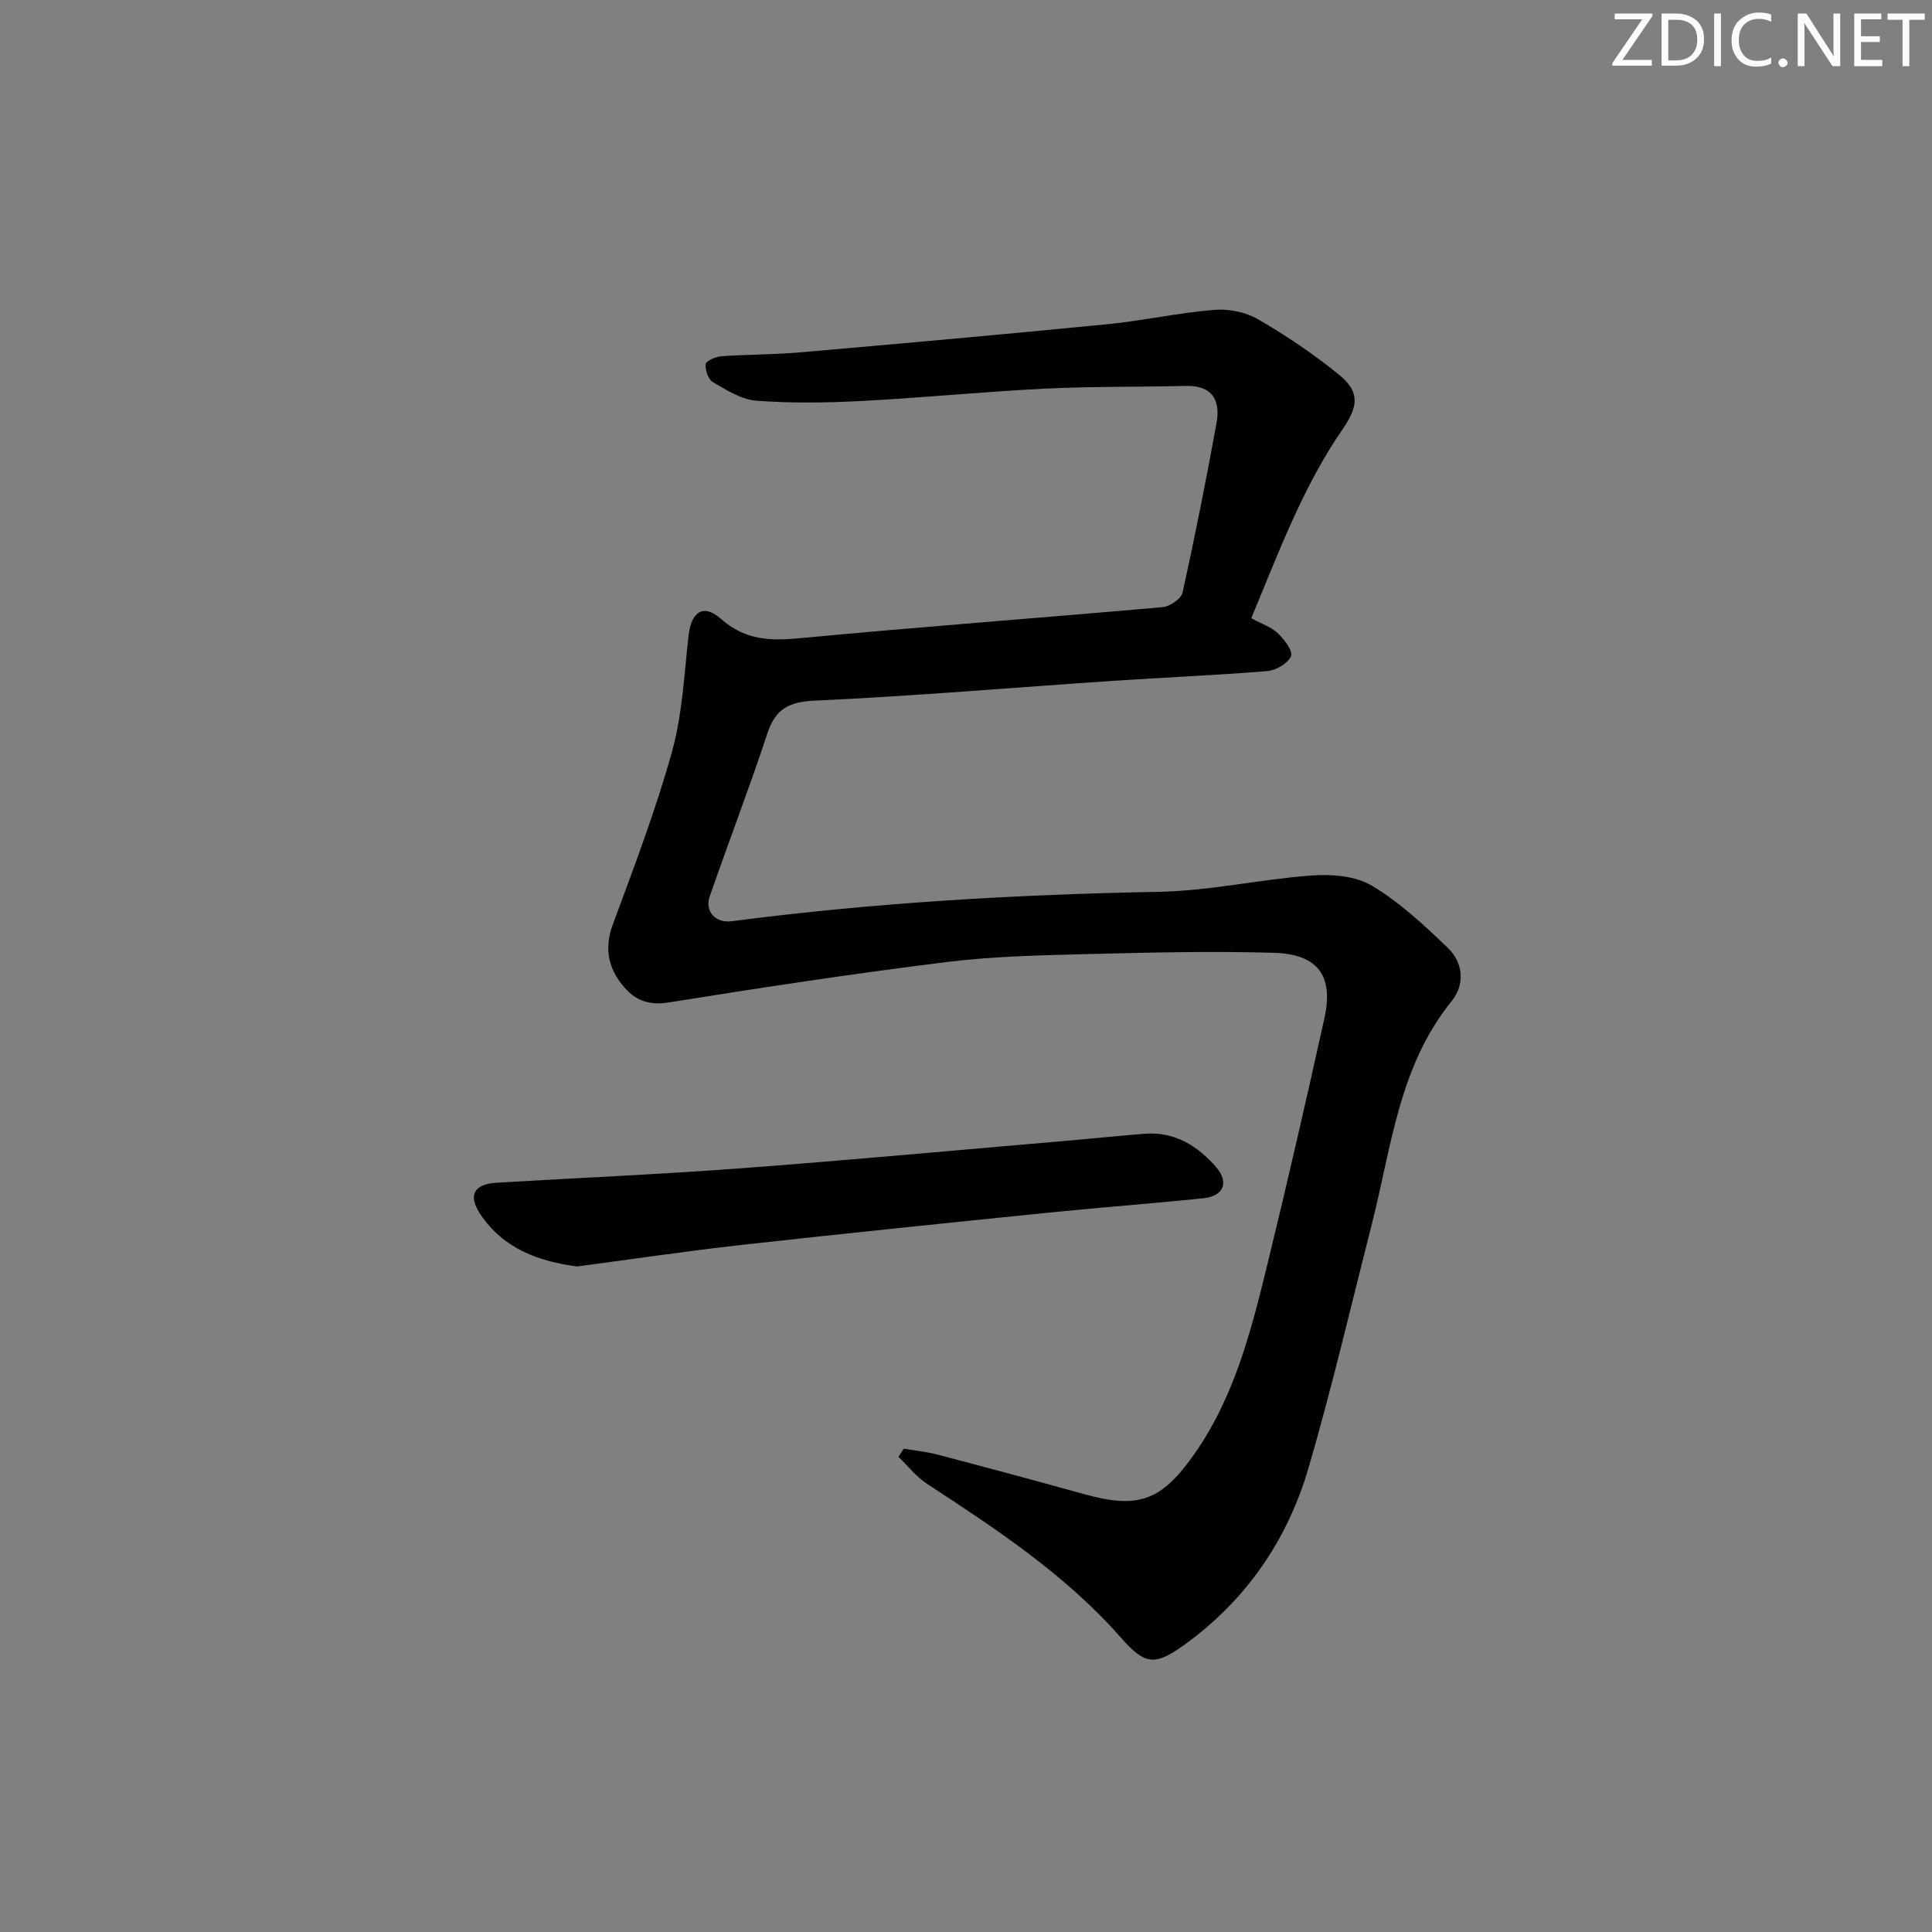<svg enable-background="new 0 0 400 400" viewBox="0 0 400 400" xmlns="http://www.w3.org/2000/svg"><rect x="0" y="0" width="400" height="400" fill="#808080" stroke="none"/><g fill="#fafbfa"><path d="m342.2 3.2-6.3 9.2h6.1v1.2h-8.2v-.5l6.2-9.1h-5.7v-1.2h7.8v.4z"/><path d="m344 13.7v-10.9h3.1c1.6 0 3 .5 4.1 1.4 1.1 1 1.6 2.2 1.6 3.9s-.5 3-1.6 4-2.5 1.5-4.2 1.5h-3zm1.4-9.6v8.4h1.6c1.4 0 2.5-.4 3.2-1.1.8-.8 1.2-1.8 1.2-3.2s-.4-2.4-1.2-3.1-1.8-1-3.1-1z"/><path d="m356.3 2.8v10.9h-1.4v-10.9z"/><path d="m366.6 13.2c-.8.4-1.8.6-3 .6-1.6 0-2.8-.5-3.7-1.5s-1.4-2.3-1.4-3.9c0-1.7.5-3.2 1.6-4.2s2.4-1.6 4-1.6c1 0 1.9.1 2.6.4v1.5c-.8-.4-1.6-.6-2.6-.6-1.2 0-2.2.4-3 1.2s-1.1 1.9-1.1 3.3c0 1.3.4 2.3 1.1 3.1s1.6 1.1 2.8 1.1c1.1 0 2-.2 2.8-.7v1.3z"/><path d="m368.2 13c0-.3.1-.5.3-.6.2-.2.4-.3.6-.3.3 0 .5.1.7.3s.3.4.3.6-.1.5-.3.6c-.2.2-.4.3-.7.3s-.5-.1-.6-.3c-.2-.2-.3-.4-.3-.6z"/><path d="m381.1 13.7h-1.7l-5.5-8.4c-.2-.2-.3-.5-.4-.7 0 .2.1.8.1 1.5v7.6h-1.4v-10.9h1.8l5.3 8.3c.3.4.4.6.4.8 0-.3-.1-.8-.1-1.6v-7.5h1.4v10.9z"/><path d="m389.7 13.7h-5.8v-10.9h5.6v1.2h-4.2v3.5h3.9v1.2h-3.9v3.7h4.4z"/><path d="m398.4 4.1h-3.1v9.6h-1.4v-9.6h-3.1v-1.3h7.7v1.3z"/></g><path d="m259.06 128c2.17 1.18 4.17 1.83 5.55 3.14 1.32 1.27 3.14 3.74 2.68 4.74-.69 1.5-3.11 2.91-4.91 3.06-10.77.88-21.57 1.32-32.35 2.05-20.39 1.37-40.77 3.12-61.18 4.06-5.41.25-8.26 1.6-9.97 6.78-3.74 11.34-8.04 22.5-11.95 33.79-1.06 3.07 1.22 5.54 4.56 5.11 29.37-3.83 58.86-5.54 88.47-6.09 10.56-.2 21.06-2.62 31.63-3.38 4.13-.3 9.05.08 12.44 2.11 5.77 3.45 10.85 8.19 15.74 12.89 3.19 3.06 3.57 7.56.78 11.01-10.91 13.45-12.45 30.12-16.48 45.97-4.3 16.88-8.25 33.85-13.12 50.56-4.39 15.08-13.01 27.62-25.95 36.89-6.01 4.31-8.06 3.9-12.93-1.64-11.46-13.02-25.78-22.46-40.15-31.85-2.24-1.46-3.96-3.71-5.92-5.59.37-.56.75-1.12 1.12-1.68 2.36.41 4.77.65 7.08 1.25 10.11 2.66 20.2 5.37 30.27 8.17 11.15 3.09 15.88 1.43 22.57-7.97 8.39-11.79 11.91-25.49 15.26-39.2 4.18-17.08 8.11-34.22 11.91-51.39 1.93-8.72-1.32-13.25-10.42-13.52-12.81-.38-25.65-.07-38.47.26-9.8.25-19.65.45-29.35 1.65-19.24 2.39-38.41 5.3-57.55 8.37-4.07.65-6.85-.42-9.24-3.22-3.26-3.81-4.14-7.96-2.29-12.96 4.36-11.8 8.86-23.6 12.23-35.7 2.16-7.75 2.52-16.01 3.44-24.07.56-4.92 3.03-6.72 6.72-3.46 5.06 4.46 10.25 4.57 16.44 3.98 24.97-2.36 50-4.2 74.99-6.42 1.51-.13 3.85-1.73 4.13-3.02 2.57-11.65 4.9-23.36 7.03-35.1.85-4.68-.85-7.81-6.35-7.68-9.77.24-19.57.09-29.33.57-12.61.63-25.19 1.89-37.8 2.55-7.26.38-14.57.48-21.81-.06-3.09-.23-6.15-2.2-8.97-3.83-.96-.55-1.63-2.51-1.51-3.72.07-.67 2.03-1.56 3.19-1.65 5.47-.39 10.97-.33 16.43-.81 21.17-1.85 42.33-3.74 63.48-5.82 7.43-.73 14.77-2.37 22.2-2.98 2.98-.25 6.5.46 9.07 1.95 5.86 3.4 11.54 7.23 16.79 11.51 4.35 3.54 3.95 6.55.71 11.26-8.27 11.99-13.25 25.54-18.91 39.13z" fill="#010104"/><path d="m119.47 262.21c-7.79-1.04-15.18-3.58-20.02-10.82-2.61-3.9-1.37-6.24 3.37-6.52 16.91-1.01 33.84-1.74 50.73-3 22.53-1.69 45.03-3.78 67.54-5.71 5.3-.45 10.58-1.01 15.88-1.43 6.19-.48 10.93 2.45 14.79 6.88 2.78 3.19 1.6 6.06-2.69 6.49-10.73 1.1-21.5 1.9-32.23 2.99-21.14 2.15-42.28 4.32-63.41 6.67-11.2 1.25-22.36 2.91-33.96 4.45z" fill="#010104"/></svg>